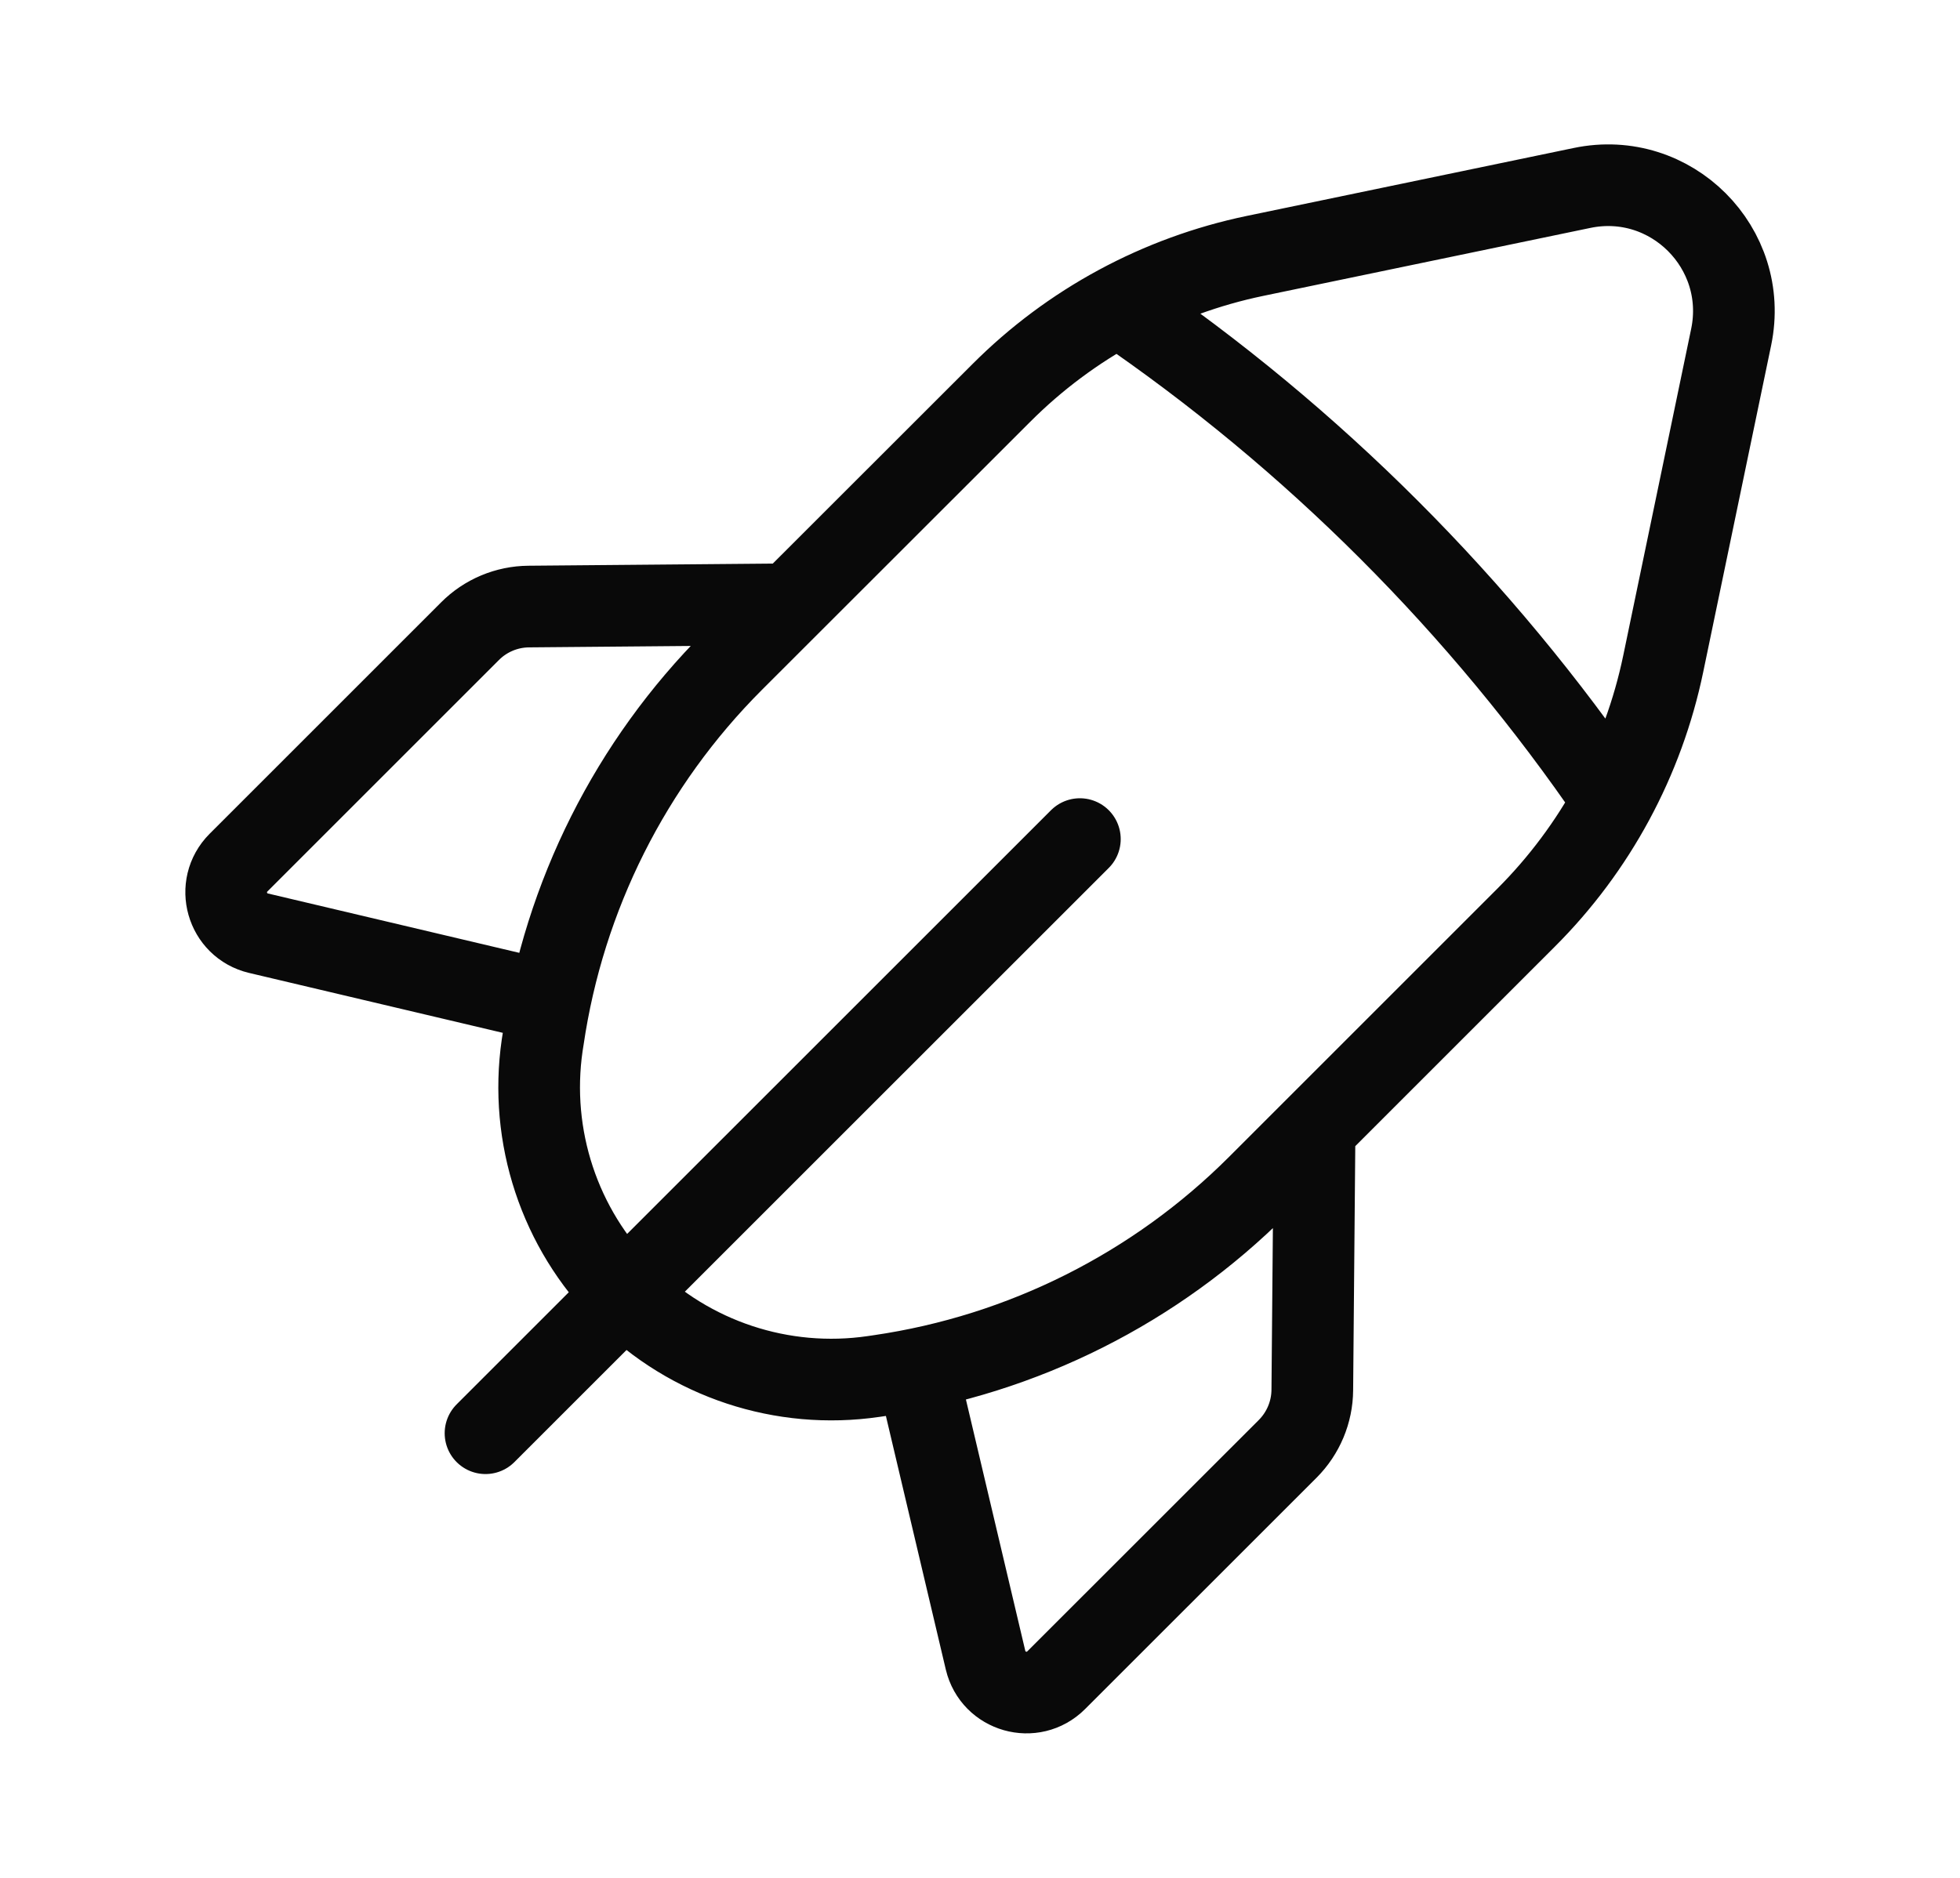 <svg width="24" height="23" viewBox="0 0 24 23" fill="none" xmlns="http://www.w3.org/2000/svg">
<path d="M13.223 10.277L5.945 17.554M6.731 12.272L3.166 11.43C2.774 11.338 2.636 10.851 2.92 10.566L5.755 7.731C5.945 7.54 6.204 7.431 6.475 7.429L9.671 7.401M13.697 3.744C16.076 5.366 18.133 7.424 19.756 9.803M11.226 16.769L12.068 20.334C12.161 20.726 12.648 20.864 12.933 20.579L15.768 17.745C15.958 17.554 16.067 17.296 16.069 17.025L16.097 13.829M20.366 8.13L21.198 4.128C21.424 3.039 20.461 2.075 19.372 2.302L15.369 3.134C14.191 3.379 13.11 3.962 12.26 4.814L8.976 8.096C7.723 9.349 6.908 10.973 6.651 12.726L6.639 12.802C6.477 13.921 6.851 15.05 7.65 15.85C8.449 16.648 9.579 17.023 10.698 16.859L10.773 16.848C12.526 16.592 14.151 15.775 15.403 14.523L18.686 11.24C19.537 10.39 20.121 9.309 20.366 8.13Z" stroke="#090909" stroke-linecap="round" stroke-linejoin="round"/>
</svg>
